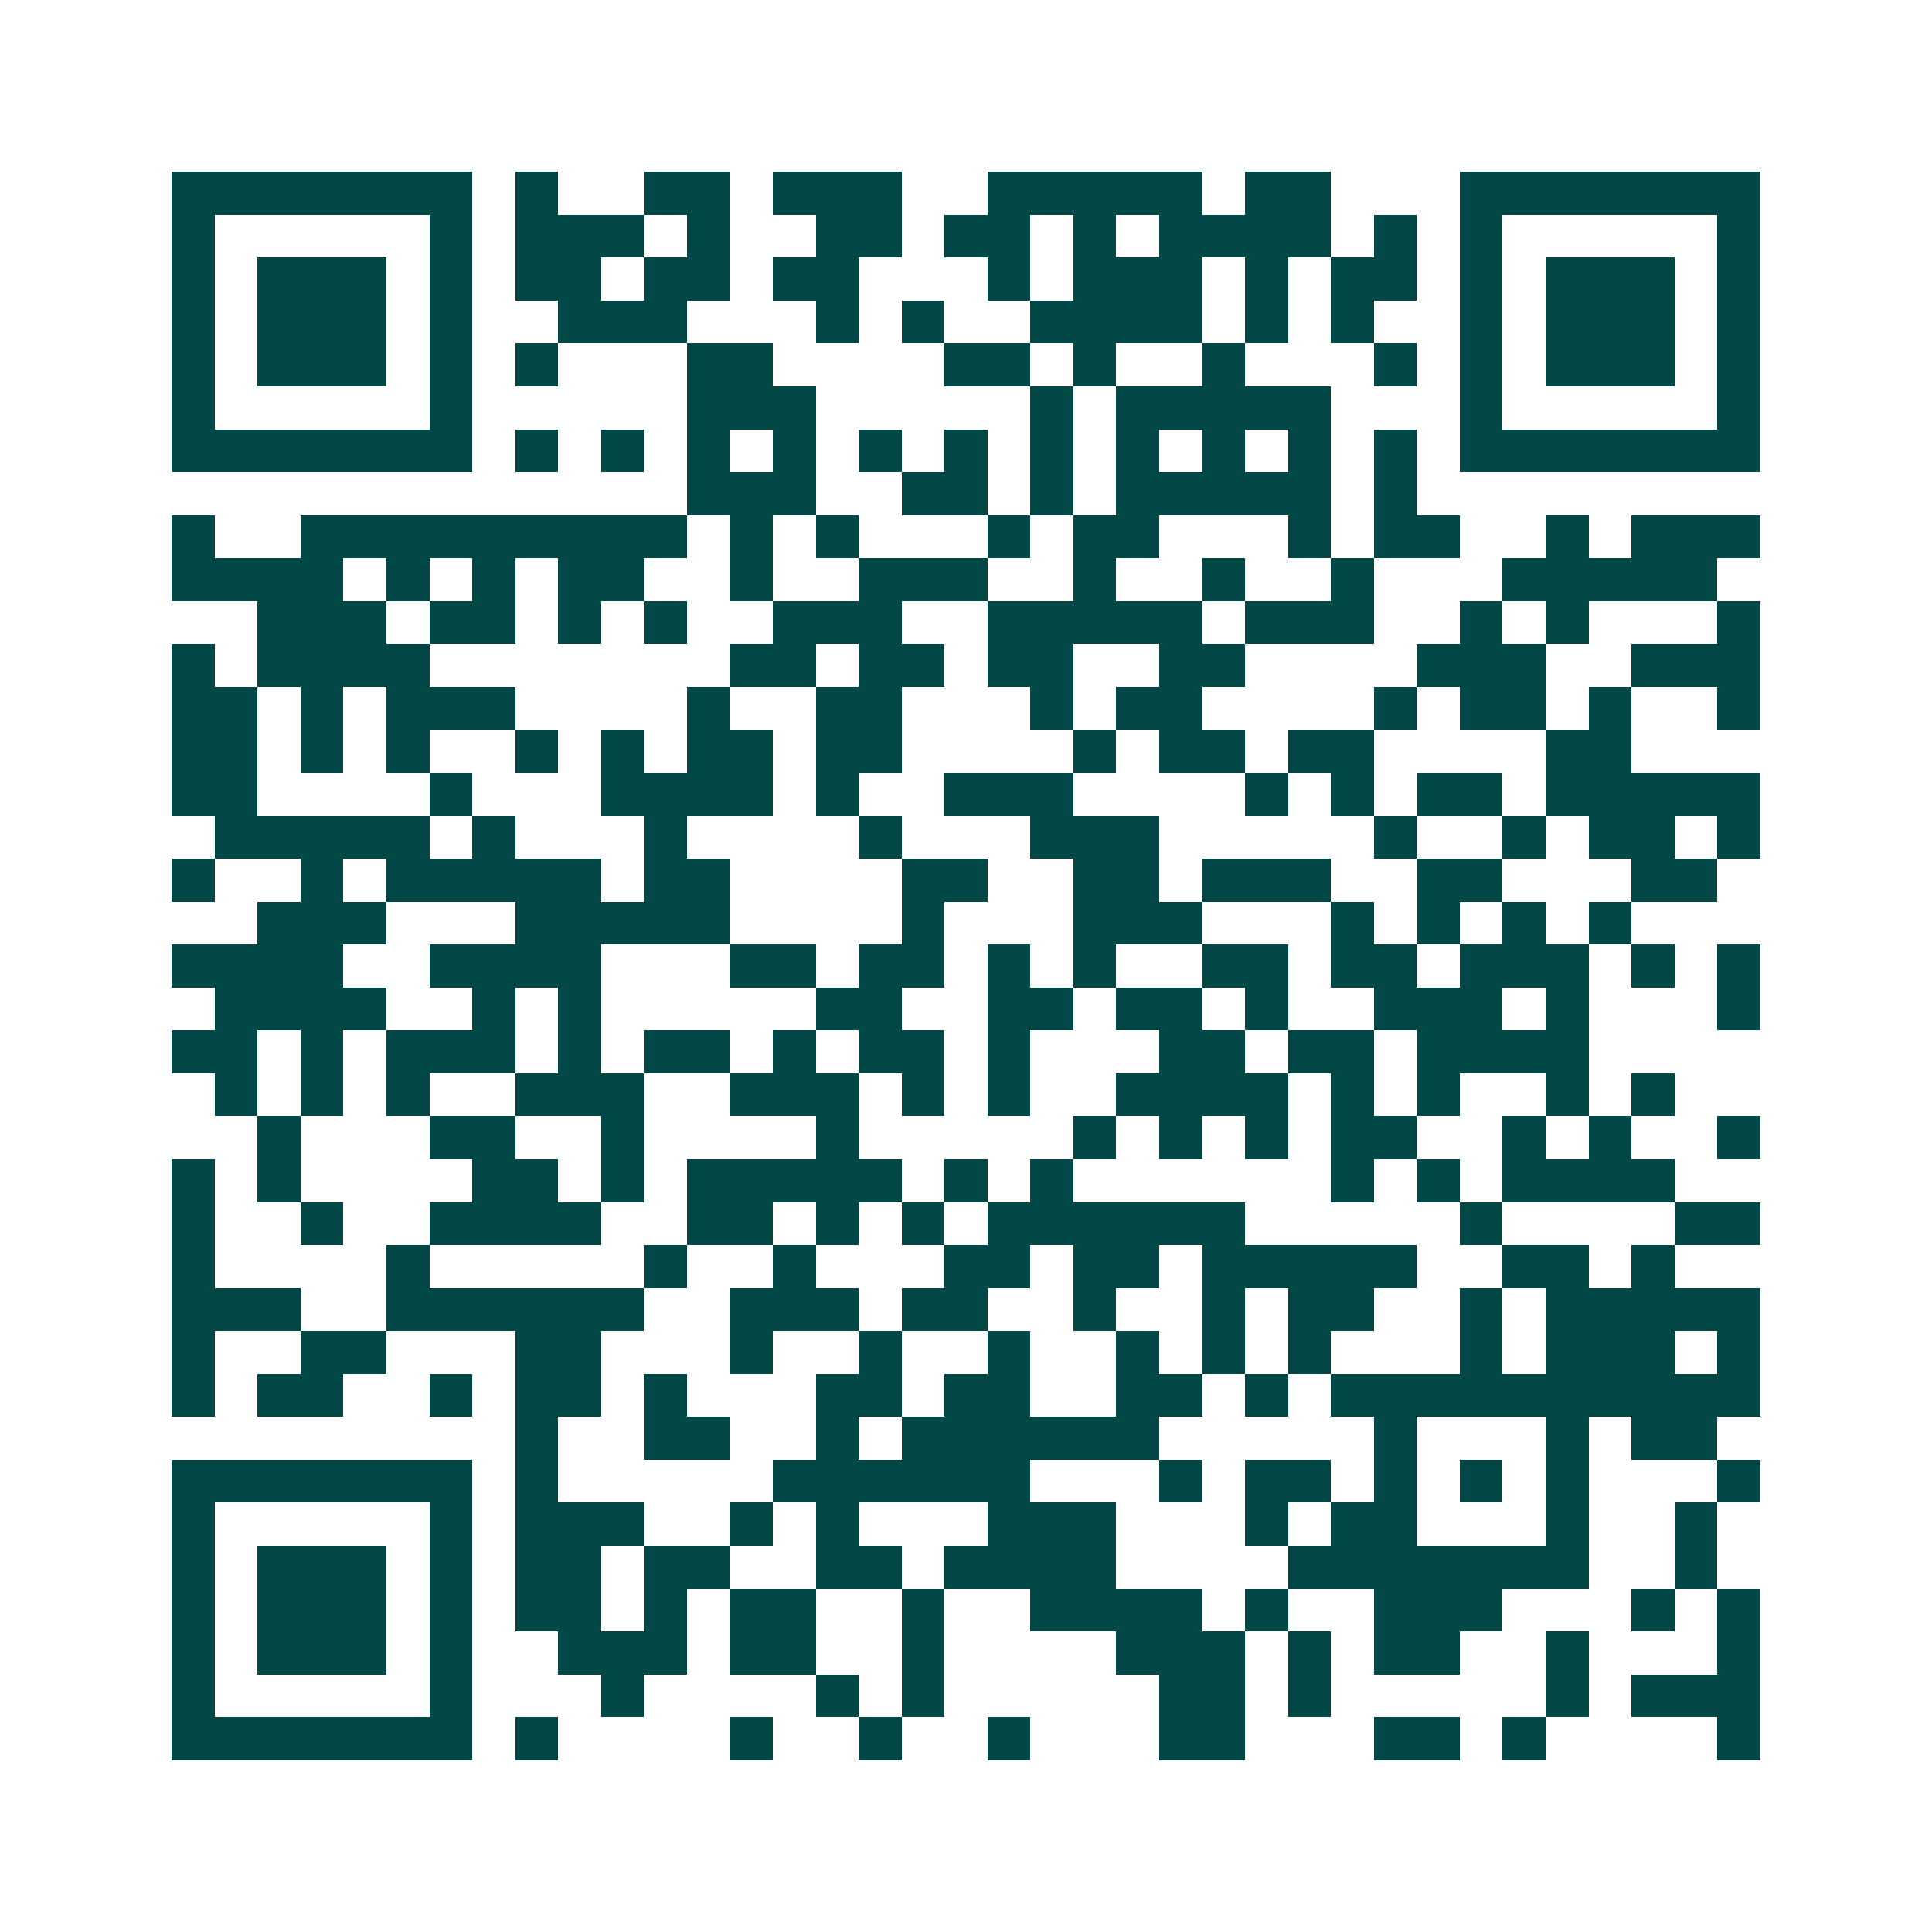 <svg xmlns="http://www.w3.org/2000/svg" width="200" height="200" viewBox="0 0 45 45" shape-rendering="crispEdges"><path fill="#ffffff" d="M0 0h45v45H0z"/><path stroke="#014847" d="M4 4.5h7m1 0h1m2 0h2m1 0h3m2 0h5m1 0h2m3 0h7M4 5.5h1m5 0h1m1 0h3m1 0h1m2 0h2m1 0h2m1 0h1m1 0h4m1 0h1m1 0h1m5 0h1M4 6.5h1m1 0h3m1 0h1m1 0h2m1 0h2m1 0h2m3 0h1m1 0h3m1 0h1m1 0h2m1 0h1m1 0h3m1 0h1M4 7.5h1m1 0h3m1 0h1m2 0h3m3 0h1m1 0h1m2 0h4m1 0h1m1 0h1m2 0h1m1 0h3m1 0h1M4 8.5h1m1 0h3m1 0h1m1 0h1m3 0h2m4 0h2m1 0h1m2 0h1m3 0h1m1 0h1m1 0h3m1 0h1M4 9.5h1m5 0h1m5 0h3m5 0h1m1 0h5m3 0h1m5 0h1M4 10.5h7m1 0h1m1 0h1m1 0h1m1 0h1m1 0h1m1 0h1m1 0h1m1 0h1m1 0h1m1 0h1m1 0h1m1 0h7M16 11.5h3m2 0h2m1 0h1m1 0h5m1 0h1M4 12.5h1m2 0h9m1 0h1m1 0h1m3 0h1m1 0h2m3 0h1m1 0h2m2 0h1m1 0h3M4 13.5h4m1 0h1m1 0h1m1 0h2m2 0h1m2 0h3m2 0h1m2 0h1m2 0h1m3 0h5M6 14.5h3m1 0h2m1 0h1m1 0h1m2 0h3m2 0h5m1 0h3m2 0h1m1 0h1m3 0h1M4 15.5h1m1 0h4m7 0h2m1 0h2m1 0h2m2 0h2m4 0h3m2 0h3M4 16.5h2m1 0h1m1 0h3m4 0h1m2 0h2m3 0h1m1 0h2m4 0h1m1 0h2m1 0h1m2 0h1M4 17.5h2m1 0h1m1 0h1m2 0h1m1 0h1m1 0h2m1 0h2m4 0h1m1 0h2m1 0h2m4 0h2M4 18.5h2m4 0h1m3 0h4m1 0h1m2 0h3m4 0h1m1 0h1m1 0h2m1 0h5M5 19.5h5m1 0h1m3 0h1m4 0h1m3 0h3m5 0h1m2 0h1m1 0h2m1 0h1M4 20.5h1m2 0h1m1 0h5m1 0h2m4 0h2m2 0h2m1 0h3m2 0h2m3 0h2M6 21.5h3m3 0h5m4 0h1m3 0h3m3 0h1m1 0h1m1 0h1m1 0h1M4 22.5h4m2 0h4m3 0h2m1 0h2m1 0h1m1 0h1m2 0h2m1 0h2m1 0h3m1 0h1m1 0h1M5 23.5h4m2 0h1m1 0h1m5 0h2m2 0h2m1 0h2m1 0h1m2 0h3m1 0h1m3 0h1M4 24.5h2m1 0h1m1 0h3m1 0h1m1 0h2m1 0h1m1 0h2m1 0h1m3 0h2m1 0h2m1 0h4M5 25.5h1m1 0h1m1 0h1m2 0h3m2 0h3m1 0h1m1 0h1m2 0h4m1 0h1m1 0h1m2 0h1m1 0h1M6 26.5h1m3 0h2m2 0h1m4 0h1m5 0h1m1 0h1m1 0h1m1 0h2m2 0h1m1 0h1m2 0h1M4 27.5h1m1 0h1m4 0h2m1 0h1m1 0h5m1 0h1m1 0h1m6 0h1m1 0h1m1 0h4M4 28.5h1m2 0h1m2 0h4m2 0h2m1 0h1m1 0h1m1 0h6m5 0h1m4 0h2M4 29.5h1m4 0h1m5 0h1m2 0h1m3 0h2m1 0h2m1 0h5m2 0h2m1 0h1M4 30.5h3m2 0h6m2 0h3m1 0h2m2 0h1m2 0h1m1 0h2m2 0h1m1 0h5M4 31.5h1m2 0h2m3 0h2m3 0h1m2 0h1m2 0h1m2 0h1m1 0h1m1 0h1m3 0h1m1 0h3m1 0h1M4 32.5h1m1 0h2m2 0h1m1 0h2m1 0h1m3 0h2m1 0h2m2 0h2m1 0h1m1 0h10M12 33.5h1m2 0h2m2 0h1m1 0h6m5 0h1m3 0h1m1 0h2M4 34.5h7m1 0h1m5 0h6m3 0h1m1 0h2m1 0h1m1 0h1m1 0h1m3 0h1M4 35.5h1m5 0h1m1 0h3m2 0h1m1 0h1m3 0h3m3 0h1m1 0h2m3 0h1m2 0h1M4 36.5h1m1 0h3m1 0h1m1 0h2m1 0h2m2 0h2m1 0h4m4 0h7m2 0h1M4 37.5h1m1 0h3m1 0h1m1 0h2m1 0h1m1 0h2m2 0h1m2 0h4m1 0h1m2 0h3m3 0h1m1 0h1M4 38.5h1m1 0h3m1 0h1m2 0h3m1 0h2m2 0h1m4 0h3m1 0h1m1 0h2m2 0h1m3 0h1M4 39.5h1m5 0h1m3 0h1m4 0h1m1 0h1m5 0h2m1 0h1m5 0h1m1 0h3M4 40.5h7m1 0h1m4 0h1m2 0h1m2 0h1m3 0h2m3 0h2m1 0h1m4 0h1"/></svg>
